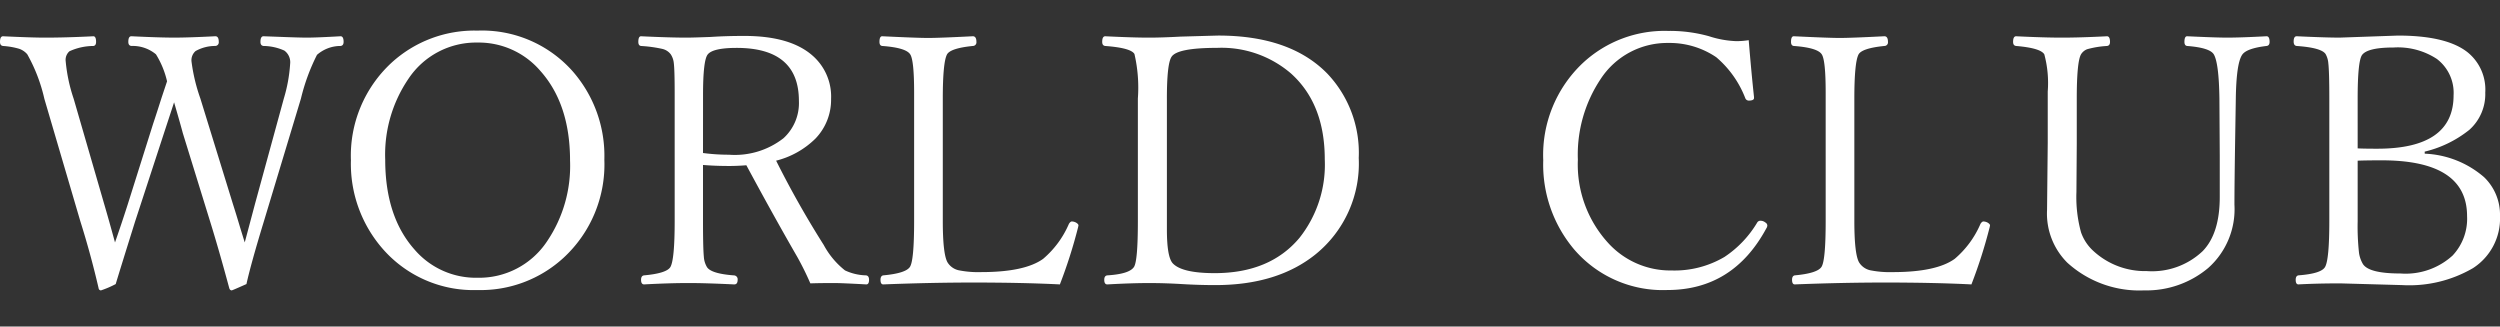 <svg xmlns="http://www.w3.org/2000/svg" xmlns:xlink="http://www.w3.org/1999/xlink" width="245" height="32" viewBox="0 0 245 32">
  <rect x="0" y="0" width="245" height="32" fill="#333333" stroke="none"/>
  <defs>
    <clipPath id="clip-path">
      <rect id="長方形_66" data-name="長方形 66" width="245" height="32" transform="translate(775 39)" fill="#fff" stroke="#707070" stroke-width="1"/>
    </clipPath>
  </defs>
  <g id="logo-wh" transform="translate(-775 -39)" clip-path="url(#clip-path)">
    <path id="パス_38" data-name="パス 38" d="M23.985-3.509l1.02-3.83,2.81-10.27a14.977,14.977,0,0,0,.619-3.4,1.409,1.409,0,0,0-.569-1.3,5.1,5.1,0,0,0-2.041-.452q-.3-.033-.3-.4,0-.552.3-.552l1.372.05q2.107.084,2.877.084.987,0,3.3-.134.3,0,.3.552,0,.368-.3.4a3.5,3.5,0,0,0-2.308.87,19.572,19.572,0,0,0-1.572,4.282L25.858-5.566Q24.587-1.4,24.152.572q-1.388.619-1.438.619-.184,0-.251-.234-1.02-3.78-1.873-6.523L17.913-14.23q-.167-.652-.853-3.011-.084.268-.953,2.91l-2.877,8.8Q11.641-.448,11.34.572A9.552,9.552,0,0,1,9.9,1.191a.228.228,0,0,1-.234-.2Q8.9-2.321,7.878-5.566L4.349-17.575a16.179,16.179,0,0,0-1.673-4.365,1.818,1.818,0,0,0-.82-.552A7.321,7.321,0,0,0,.3-22.76q-.3-.033-.3-.4,0-.552.3-.552,2.793.134,4.115.134,2.074,0,4.733-.134.268,0,.268.552,0,.368-.268.4a5.666,5.666,0,0,0-2.342.519,1.12,1.12,0,0,0-.368.987,15.975,15.975,0,0,0,.786,3.68L10.2-7.306q.452,1.539,1.07,3.8.636-1.823,1.238-3.7L15-15.117q.335-1,.836-2.576l.535-1.606a8.682,8.682,0,0,0-1.087-2.643,3.555,3.555,0,0,0-2.409-.82q-.3-.033-.3-.4,0-.552.3-.552,2.726.134,4.215.134,1.422,0,4.014-.134.335,0,.335.552a.354.354,0,0,1-.351.4,3.917,3.917,0,0,0-1.923.5,1.2,1.2,0,0,0-.4,1,17.309,17.309,0,0,0,.87,3.646l3.178,10.3q.351,1.1.719,2.342Q23.885-3.827,23.985-3.509ZM46.8-24.266a11.874,11.874,0,0,1,9.333,4,12.575,12.575,0,0,1,3.094,8.647,12.435,12.435,0,0,1-3.981,9.6A12,12,0,0,1,46.8,1.158a11.8,11.8,0,0,1-9.316-4.064,12.653,12.653,0,0,1-3.094-8.647,12.4,12.4,0,0,1,3.964-9.55A12.034,12.034,0,0,1,46.8-24.266Zm0,1.171a7.958,7.958,0,0,0-6.791,3.579,13.192,13.192,0,0,0-2.258,7.895q0,5.586,2.877,8.815A7.918,7.918,0,0,0,46.8-.047a7.984,7.984,0,0,0,6.807-3.563,13.175,13.175,0,0,0,2.258-7.911q0-5.553-2.927-8.815A7.947,7.947,0,0,0,46.8-23.095ZM68.894-11.1v5.5q0,2.676.084,3.5a2.227,2.227,0,0,0,.3,1q.4.652,2.626.82a.383.383,0,0,1,.385.435q0,.452-.335.452Q69.178.472,67.489.472q-1.857,0-4.365.134-.3,0-.3-.452,0-.4.3-.435,2.208-.2,2.576-.82.418-.736.418-4.5V-18.161q0-2.241-.084-2.91a1.911,1.911,0,0,0-.3-.87,1.444,1.444,0,0,0-.836-.535,12.923,12.923,0,0,0-2.074-.284q-.268-.033-.268-.4,0-.552.268-.552,2.793.134,4.5.134.485,0,2.325-.067,1.472-.1,3.3-.1,4.483,0,6.674,1.923a5.322,5.322,0,0,1,1.823,4.248,5.474,5.474,0,0,1-1.522,3.88,8.4,8.4,0,0,1-3.864,2.174,94,94,0,0,0,4.667,8.263A8.011,8.011,0,0,0,82.81-.766a5.13,5.13,0,0,0,2.057.485q.3.033.3.435,0,.452-.268.452Q82.475.472,81.739.472q-1.372,0-2.325.033A28.622,28.622,0,0,0,78.143-2.07q-2.241-3.88-5-9Q72.256-11,71.47-11,70.082-11,68.894-11.1Zm0-1.171a19.216,19.216,0,0,0,2.542.167,7.74,7.74,0,0,0,5.352-1.622,4.662,4.662,0,0,0,1.505-3.646q0-5.2-6.1-5.2-2.342,0-2.843.652-.452.585-.452,3.964ZM103.868.606Q100.2.422,95.338.422q-4.064,0-8.781.184-.268,0-.268-.452,0-.385.268-.435,2.191-.2,2.609-.82.418-.6.418-4.5V-18.194q0-3.178-.385-3.747-.418-.652-2.743-.82-.268-.033-.268-.4,0-.552.268-.552,3.462.167,4.5.167,1.1,0,4.382-.167.351,0,.351.552a.354.354,0,0,1-.351.4q-2.174.217-2.526.82-.418.769-.418,4.332V-5.6q0,3.312.485,4.081a1.728,1.728,0,0,0,1.054.736A9.774,9.774,0,0,0,96.157-.6q4.265,0,6.071-1.3a9.306,9.306,0,0,0,2.526-3.429q.151-.234.284-.234a.91.91,0,0,1,.452.134q.2.134.2.251l-.033.167A48.379,48.379,0,0,1,103.868.606ZM119.39-23.781q7.042,0,10.688,3.73a11.271,11.271,0,0,1,3.078,8.263,11.44,11.44,0,0,1-4.215,9.433Q125.193.673,119.105.673q-1.622,0-3.278-.1-1.673-.1-3.195-.1-1.756,0-4.115.134-.3,0-.3-.452,0-.4.3-.435,2.158-.134,2.609-.82.385-.569.385-4.5V-17.609a14.635,14.635,0,0,0-.335-4.365q-.351-.6-2.86-.786-.3-.033-.3-.4,0-.552.3-.552,2.726.134,4.248.134,1.3,0,3.128-.1Q119.306-23.781,119.39-23.781Zm-5.034,6.172V-4.763q0,2.626.552,3.278.886.987,4.131.987,5.419,0,8.313-3.462a11.552,11.552,0,0,0,2.475-7.694q0-5.436-3.312-8.413a10.441,10.441,0,0,0-7.226-2.509q-3.931,0-4.483.886Q114.355-21,114.355-17.609Zm57.018-5.72q.251,3.094.519,5.57v.1q0,.251-.519.251a.364.364,0,0,1-.335-.234,9.985,9.985,0,0,0-2.843-4.014,8.135,8.135,0,0,0-4.7-1.4,7.792,7.792,0,0,0-6.64,3.546,13.336,13.336,0,0,0-2.225,7.895,11.394,11.394,0,0,0,2.927,8.112,8.228,8.228,0,0,0,6.256,2.743A9.632,9.632,0,0,0,169-2.087a10.437,10.437,0,0,0,3.211-3.379.359.359,0,0,1,.335-.167.732.732,0,0,1,.452.167.364.364,0,0,1,.2.284.54.54,0,0,1-.1.3q-3.262,6.038-9.7,6.038a11.448,11.448,0,0,1-9.149-4,12.882,12.882,0,0,1-3.011-8.714,12.38,12.38,0,0,1,3.88-9.534,11.751,11.751,0,0,1,8.346-3.144,14.3,14.3,0,0,1,4.014.519,9.68,9.68,0,0,0,2.71.485A8.107,8.107,0,0,0,171.373-23.329ZM193.2.606q-3.663-.184-8.53-.184-4.064,0-8.781.184-.268,0-.268-.452,0-.385.268-.435,2.191-.2,2.609-.82.418-.6.418-4.5V-18.194q0-3.178-.385-3.747-.418-.652-2.743-.82-.268-.033-.268-.4,0-.552.268-.552,3.462.167,4.5.167,1.1,0,4.382-.167.351,0,.351.552a.354.354,0,0,1-.351.4q-2.174.217-2.526.82-.418.769-.418,4.332V-5.6q0,3.312.485,4.081a1.728,1.728,0,0,0,1.054.736,9.775,9.775,0,0,0,2.225.184q4.265,0,6.071-1.3a9.307,9.307,0,0,0,2.526-3.429q.151-.234.284-.234a.91.91,0,0,1,.452.134q.2.134.2.251l-.033.167A48.381,48.381,0,0,1,193.2.606Zm21.142-24.319q2.793.134,3.914.134,1.355,0,3.864-.134.3,0,.3.552,0,.368-.3.4-1.974.234-2.392.87-.569.853-.619,4.282l-.067,4.165q-.067,4.315-.067,6.239A7.7,7.7,0,0,1,216.4-1a9.393,9.393,0,0,1-6.272,2.191,10.494,10.494,0,0,1-7.527-2.71,6.787,6.787,0,0,1-1.99-5.168l.067-6.573v-5.034a10.842,10.842,0,0,0-.335-3.646q-.368-.619-2.76-.82-.3-.033-.3-.4,0-.552.3-.552,2.726.134,4.466.134,1.84,0,4.432-.134.3,0,.3.552,0,.368-.3.4a9.125,9.125,0,0,0-1.94.318,1.226,1.226,0,0,0-.6.5q-.418.719-.418,4.332v4.416l-.033,4.75a12.975,12.975,0,0,0,.452,3.947,4.442,4.442,0,0,0,1.188,1.806A7.464,7.464,0,0,0,210.377-.7a7.212,7.212,0,0,0,5.486-1.957q1.673-1.723,1.673-5.3v-4.081l-.033-5.57q-.05-3.479-.552-4.332-.4-.652-2.609-.82-.268-.033-.268-.4Q214.074-23.714,214.341-23.714Zm23.282,11.507A9.465,9.465,0,0,1,243.444-9.9,5.1,5.1,0,0,1,245-6.1a5.777,5.777,0,0,1-2.659,5.118A12.405,12.405,0,0,1,235.4.673L229.361.505q-2.241,0-4.115.1-.268,0-.268-.452,0-.385.268-.435,2.241-.167,2.609-.82.418-.719.418-4.5V-17.609q0-2.659-.1-3.479a2.138,2.138,0,0,0-.268-.886q-.418-.619-2.827-.786-.3-.033-.3-.435,0-.519.3-.519,2.793.134,4.215.134l5.7-.2q4.817,0,6.874,1.673a4.694,4.694,0,0,1,1.689,3.914,4.685,4.685,0,0,1-1.555,3.646,11.126,11.126,0,0,1-4.382,2.141Zm-6.573-.519q.552.033,1.923.033,7.477,0,7.477-5.235a4.167,4.167,0,0,0-1.639-3.563,6.971,6.971,0,0,0-4.232-1.121q-2.592,0-3.111.753-.418.636-.418,4.248Zm0,1.2V-5.6a23.7,23.7,0,0,0,.134,3.128,3,3,0,0,0,.385,1.087q.6.92,3.663.92a6.83,6.83,0,0,0,5.118-1.756,5.256,5.256,0,0,0,1.422-3.864q0-5.469-8.363-5.469Q231.971-11.554,231.051-11.52Z" transform="translate(775 66.266)" fill="#fff"/>
  </g>
</svg>
